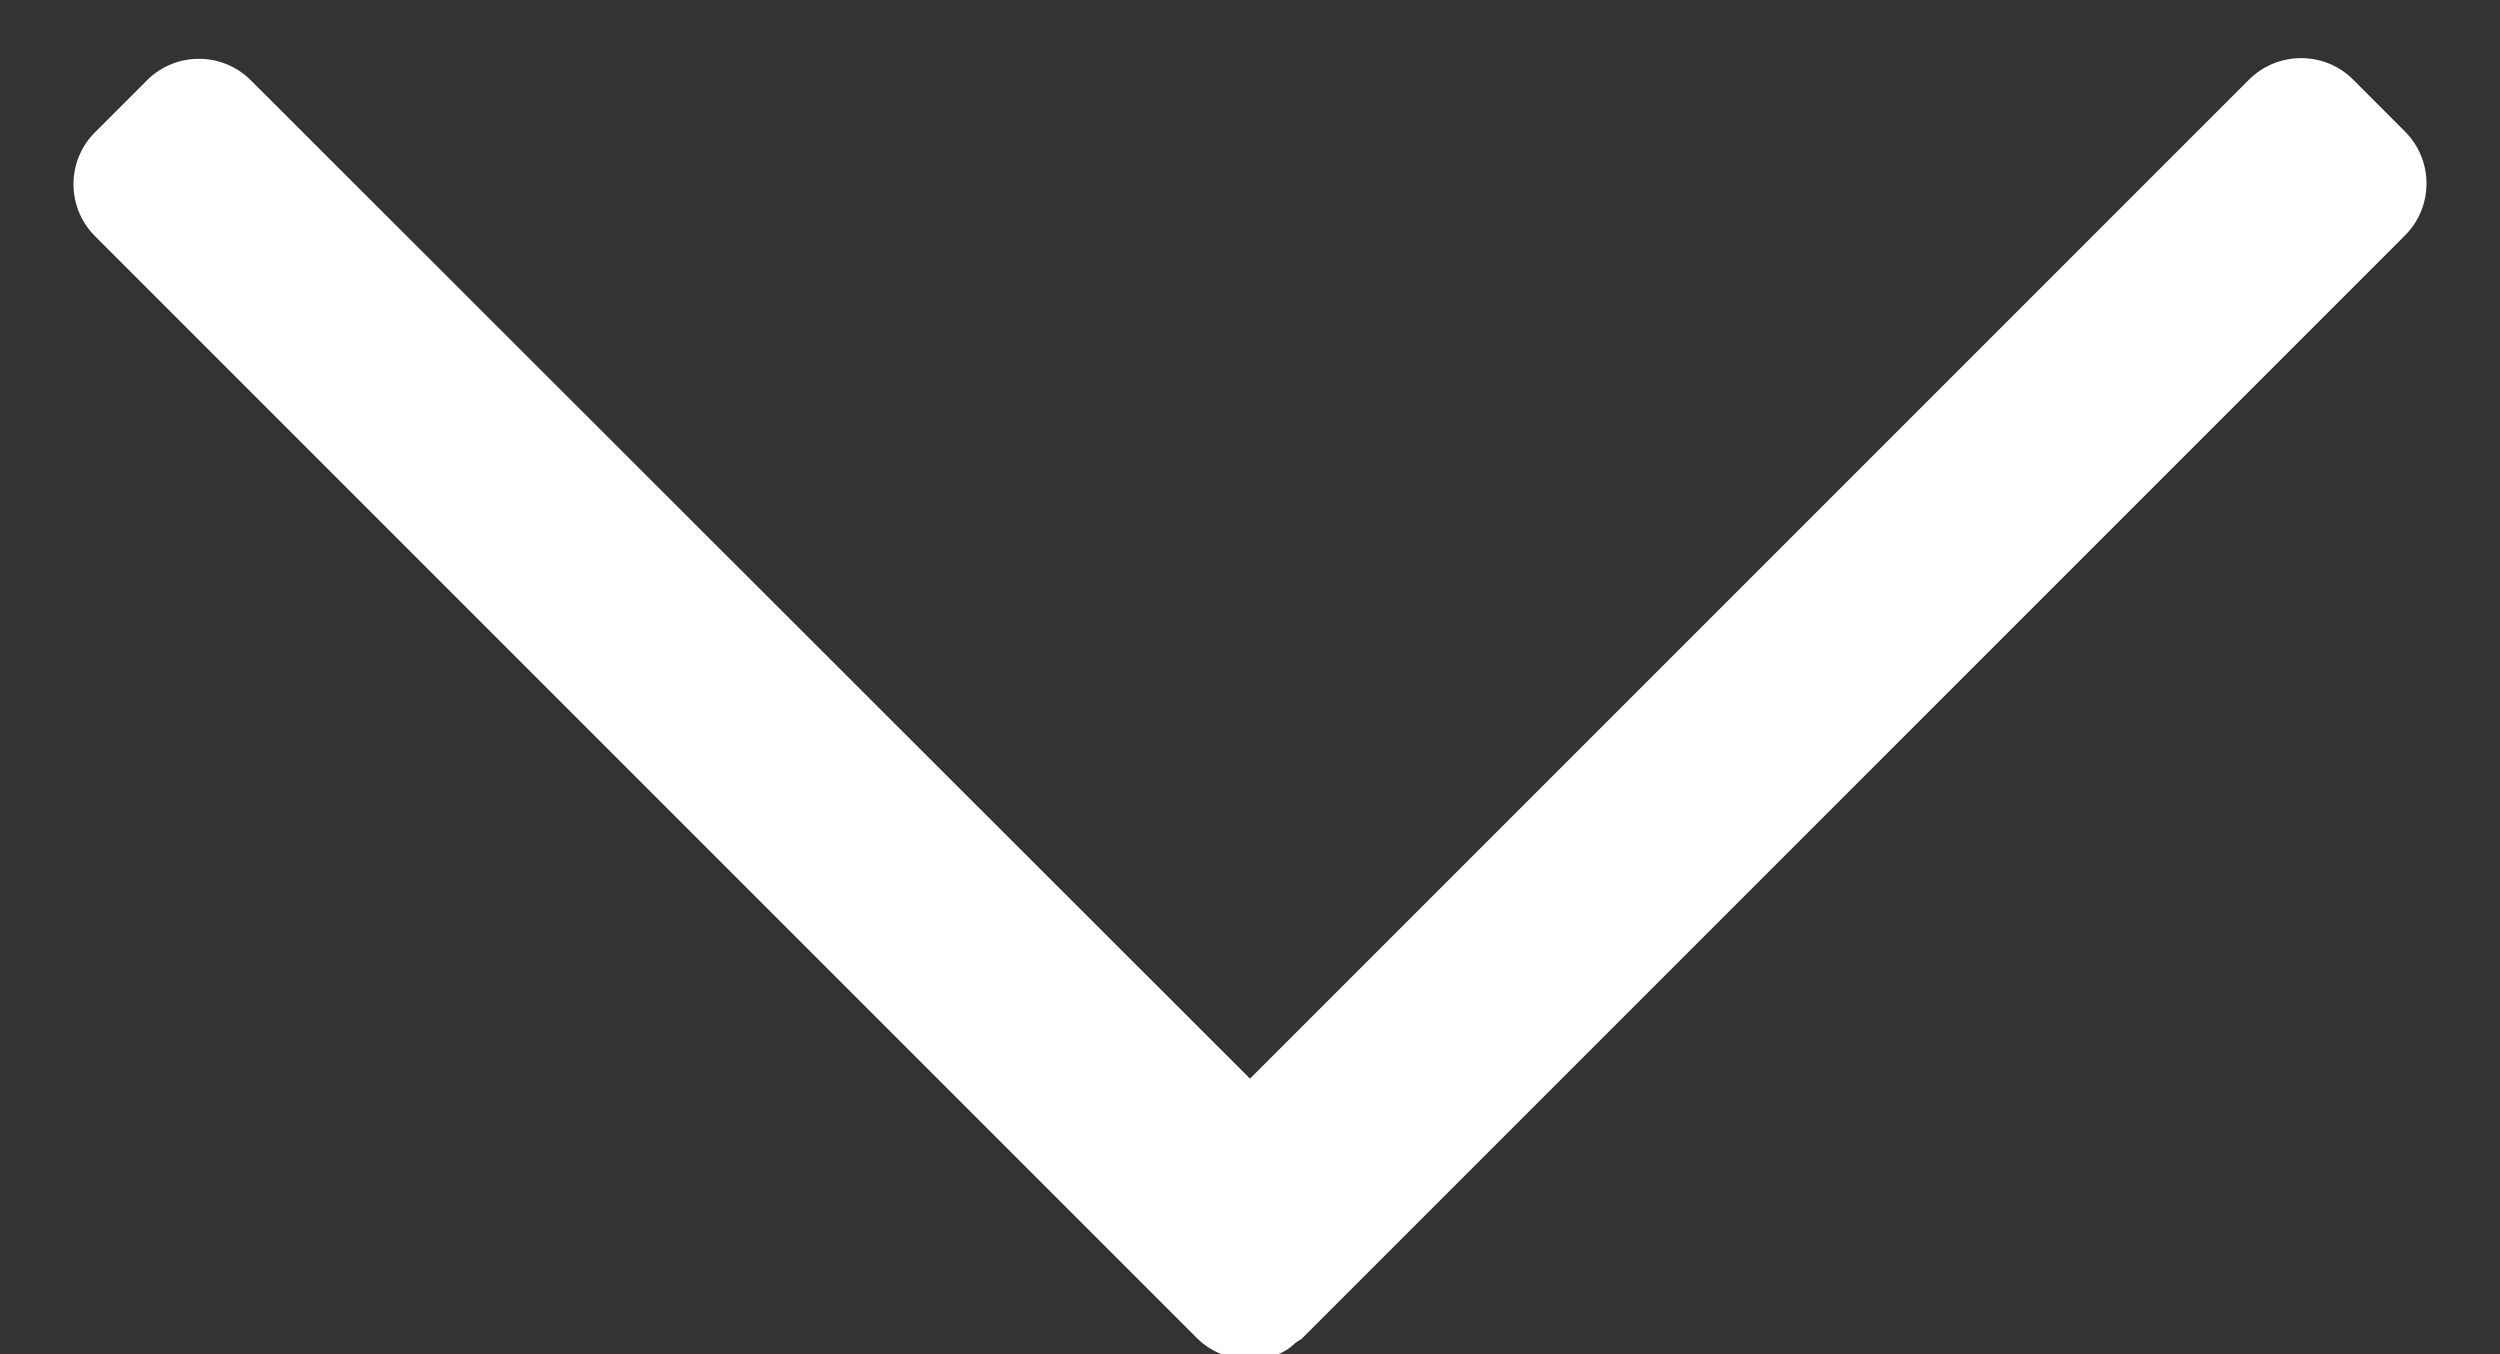 <?xml version="1.0" encoding="UTF-8"?>
<svg width="24px" height="13px" viewBox="0 0 24 13" version="1.1" xmlns="http://www.w3.org/2000/svg" xmlns:xlink="http://www.w3.org/1999/xlink">
    <rect x="0" y="0" width="24" height="13" fill="#333333" stroke="none"/>
    <title>Icons/Chevron down/Chevron down black 24 Copy 5</title>
    <g id="LP" stroke="none" stroke-width="1" fill="none" fill-rule="evenodd">
        <g id="Group" transform="translate(0, -6)" fill="#ffffff" fill-rule="nonzero">
            <g id="Path" transform="translate(0, 0.706)">
                <path d="M23.089,6.558 L22.588,6.056 C22.455,5.924 22.275,5.851 22.087,5.852 C21.902,5.853 21.724,5.926 21.593,6.056 L12,15.649 L2.407,6.064 C2.132,5.79 1.687,5.79 1.412,6.064 L0.911,6.565 C0.637,6.84 0.637,7.285 0.911,7.56 L11.499,18.148 C11.566,18.212 11.645,18.263 11.732,18.296 C11.903,18.372 12.097,18.372 12.268,18.296 C12.332,18.271 12.389,18.232 12.438,18.184 L12.494,18.148 L12.995,17.647 L23.089,7.553 C23.363,7.278 23.363,6.833 23.089,6.558 L23.089,6.558 Z"></path>
            </g>
        </g>
    </g>
</svg>